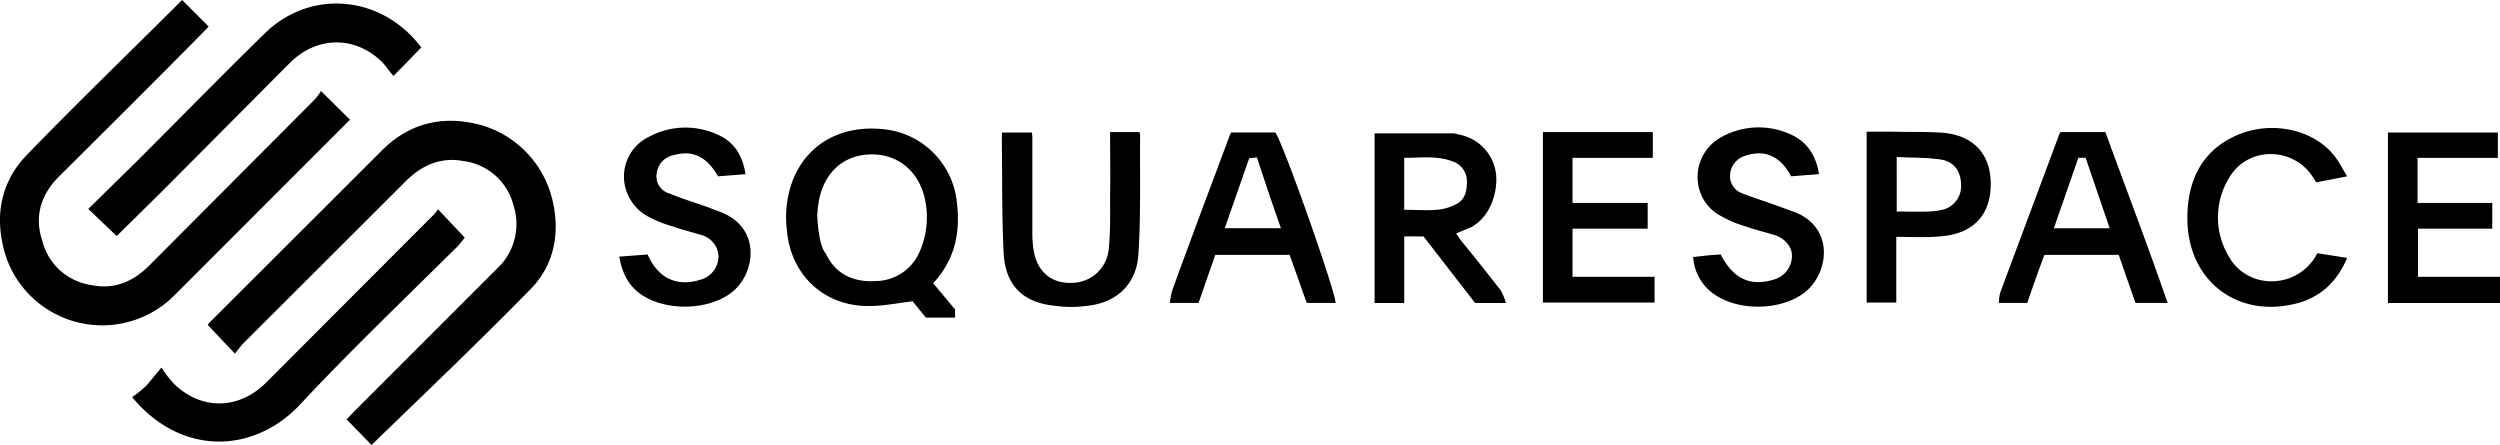 <?xml version="1.0" encoding="UTF-8"?> <svg xmlns="http://www.w3.org/2000/svg" id="Layer_1" data-name="Layer 1" viewBox="0 0 550.144 97.923"><path d="M205.352,122.814l4.819,5.764v1.795h-6.425l-2.929-3.59c-3.685.472-6.992,1.134-10.205,1.039-9.732-.189-16.819-7.276-17.48-17.008a22.884,22.884,0,0,1,1.228-10.394c3.118-8.315,10.961-12.661,20.6-11.433a17.966,17.966,0,0,1,15.59,15.874C211.4,111.57,210.171,117.617,205.352,122.814Zm-23.622-6.52c2.079,4.441,5.953,6.331,10.866,6.048a10.669,10.669,0,0,0,9.922-6.8,18.809,18.809,0,0,0,1.134-10.677c-1.134-6.236-5.575-10.3-11.528-10.394s-10.394,3.4-11.811,9.638a25.829,25.829,0,0,0-.473,3.78S180.029,114.405,181.73,116.294ZM302.487,89.837h17.481l1.606.378a10.016,10.016,0,0,1,7.654,8.693c.378,4.158-1.417,9.449-5.575,11.622l-3.213,1.323.945,1.418c3.024,3.685,5.953,7.37,8.882,11.149a13.907,13.907,0,0,1,1.134,2.741h-6.8l-11.339-14.646h-4.252v14.646h-6.519Zm6.52,16.819c2.551,0,4.819.189,7.087,0a10.924,10.924,0,0,0,4.157-1.133c2.079-.945,2.552-2.835,2.552-5.008a4.545,4.545,0,0,0-2.74-4.347c-3.591-1.512-7.276-.945-11.056-.945Zm-45.26,20.5h-6.331a24.312,24.312,0,0,1,.473-2.552c4.157-11.527,8.5-22.961,12.756-34.394l.283-.567h9.732c1.985,3.024,13.512,35.812,13.229,37.513h-6.331c-1.228-3.4-2.457-6.993-3.779-10.583H267.432Zm18.142-16.442c-1.89-5.291-3.591-10.393-5.292-15.59l-1.7.189-5.386,15.4Zm195.12,16.442h-7.086l-3.686-10.583H449.891c-1.323,3.5-2.551,6.992-3.78,10.583h-6.236a9.319,9.319,0,0,1,.283-2.268L453.2,89.932l.283-.378h9.827C467.844,102.026,472.568,114.31,477.009,127.161ZM451.97,110.719h12.283l-5.291-15.5h-1.607Zm-207.688-7.181c0,3.874.095,7.748-.283,11.622a8.172,8.172,0,0,1-7.843,7.56c-4.535.283-7.654-2.174-8.6-6.615a22.551,22.551,0,0,1-.377-4.346V91.538a12.606,12.606,0,0,0-.095-1.89h-6.614v2.93c.094,7.748,0,15.59.378,23.433s4.819,11.244,11.716,11.811a23.629,23.629,0,0,0,6.331,0c6.709-.567,11.244-4.724,11.622-11.433.567-8.788.284-17.575.378-26.363l-.189-.472h-6.425C244.282,94.373,244.377,99,244.282,103.538ZM140.438,124.8c5.292,4.252,15.213,4.158,20.505.095s6.708-14.079-2.174-17.67L155.557,106c-2.741-.945-5.481-1.8-8.221-2.929a3.889,3.889,0,0,1-2.835-4.347,4.618,4.618,0,0,1,3.591-4.063c4.252-1.228,7.37.189,9.921,4.63l6.048-.472c-.662-4.252-2.646-7.276-6.331-8.788a16.928,16.928,0,0,0-14.929.567,9.7,9.7,0,0,0-4.441,13.134,10.115,10.115,0,0,0,3.968,4.252,26.175,26.175,0,0,0,5.858,2.362c1.985.756,4.158,1.229,6.237,1.89a5.051,5.051,0,0,1,3.685,4.63,5.363,5.363,0,0,1-4.063,5.2c-5.1,1.606-9.26-.378-11.528-5.575l-6.236.473C136.848,120.263,138.076,122.909,140.438,124.8ZM393.953,90.026a16.824,16.824,0,0,0-15.024.567,9.967,9.967,0,0,0-4.346,13.229,9.448,9.448,0,0,0,3.874,4.063,25.821,25.821,0,0,0,5.764,2.457c2.079.755,4.252,1.228,6.331,1.889s3.874,2.457,3.779,4.725a5.445,5.445,0,0,1-4.157,5.1c-5.1,1.512-8.788-.283-11.528-5.575l-2.646.189-3.4.378a10.667,10.667,0,0,0,4.157,7.843c5.292,4.157,15.024,4.063,20.315,0s6.8-14.079-1.984-17.67l-3.4-1.228c-2.74-1.039-5.574-1.89-8.22-2.929a4.024,4.024,0,0,1-2.74-4.252,4.641,4.641,0,0,1,3.4-4.063c4.252-1.418,7.654.094,10.016,4.535l6.142-.472c-.661-4.158-2.646-7.181-6.331-8.788Zm-54.426,37.04H364.1V121.4H346.047V110.814h16.536v-5.669H346.047V95.223h17.67V89.554h-24.19ZM549.672,95.223V89.648h-24.19v37.513h24.662V121.4H532.1V110.814h16.346v-5.669H532V95.223Zm-35.717-.094c-4.536-6.142-13.985-8.221-21.638-4.914s-11.15,9.922-10.961,18.9c.283,12.945,10.583,21.166,23.244,18.331,5.67-1.228,9.544-4.63,11.906-10.2l-6.52-1.039-.756,1.228c-4.63,6.8-14.835,6.614-18.8-.567a16.677,16.677,0,0,1,.189-17.386c4.157-6.9,14.173-6.709,18.425.095l.662,1.039,6.8-1.323c-.945-1.512-1.607-2.929-2.551-4.157Zm-96.663,17.48v14.457h-6.52V89.459h5.292c3.5.095,6.992,0,10.582.189,7.276.284,11.434,4.441,11.434,11.339s-3.969,11.055-11.245,11.528C423.717,112.8,420.6,112.609,417.292,112.609Zm.094-5.575c2.363,0,4.63.095,6.8,0a13.488,13.488,0,0,0,2.74-.283,5.342,5.342,0,0,0,4.63-5.48c0-3.024-1.512-5.2-4.441-5.67s-6.425-.378-9.733-.567Z" transform="translate(0 -60.489)"></path><path d="M40.078,60.489l5.84,5.84-1.7,1.765C33.831,78.62,23.373,89.01,12.847,99.468c-3.938,4.006-5.3,8.76-3.531,14.056a13.075,13.075,0,0,0,10.865,9.711c5.026,1.019,9.236-.815,12.767-4.414L69.075,82.559a11.647,11.647,0,0,0,1.562-2.038l6.383,6.316L63.982,99.875l-25.8,25.805a22.421,22.421,0,0,1-31.713-.34A22.089,22.089,0,0,1,.828,115.29c-1.97-7.741-.476-14.94,5.025-20.644C17.058,83.034,28.738,71.829,40.078,60.489Zm76.94,63.357c5.025-5.3,6.247-12.291,4.549-19.353a22.555,22.555,0,0,0-15.55-16.434c-8.285-2.309-15.823-.611-21.935,5.5L46.326,131.248c-.34.34-.611.815-.611.747l5.976,6.316,1.561-1.97L89.311,100.35c3.532-3.531,7.742-5.364,12.7-4.414a13,13,0,0,1,10.933,9.575,13.4,13.4,0,0,1-3.6,14.125L77.971,151.009l-1.7,1.766,5.5,5.636C93.793,146.731,105.541,135.594,117.018,123.846ZM96.374,106.53a7.325,7.325,0,0,1-1.087,1.358L58.481,144.762c-6.043,5.976-14.328,5.976-20.236.136a23.161,23.161,0,0,1-2.716-3.531l-3.26,3.938a29.4,29.4,0,0,1-3.192,2.581c11.069,13.31,27.095,12.223,37.01,1.562s23.156-23.429,34.769-34.9l1.426-1.766ZM58.142,67.958c-9.439,9.236-18.607,18.607-27.91,27.91l-10.8,10.594,6.248,5.976,10.05-9.915L63.914,74.206c5.976-5.84,14.328-5.84,20.236,0,.815.883,1.562,2.037,2.445,2.988l6.112-6.248C84.082,59.4,68.26,57.908,58.142,67.958Z" transform="translate(0 -60.489)"></path></svg> 